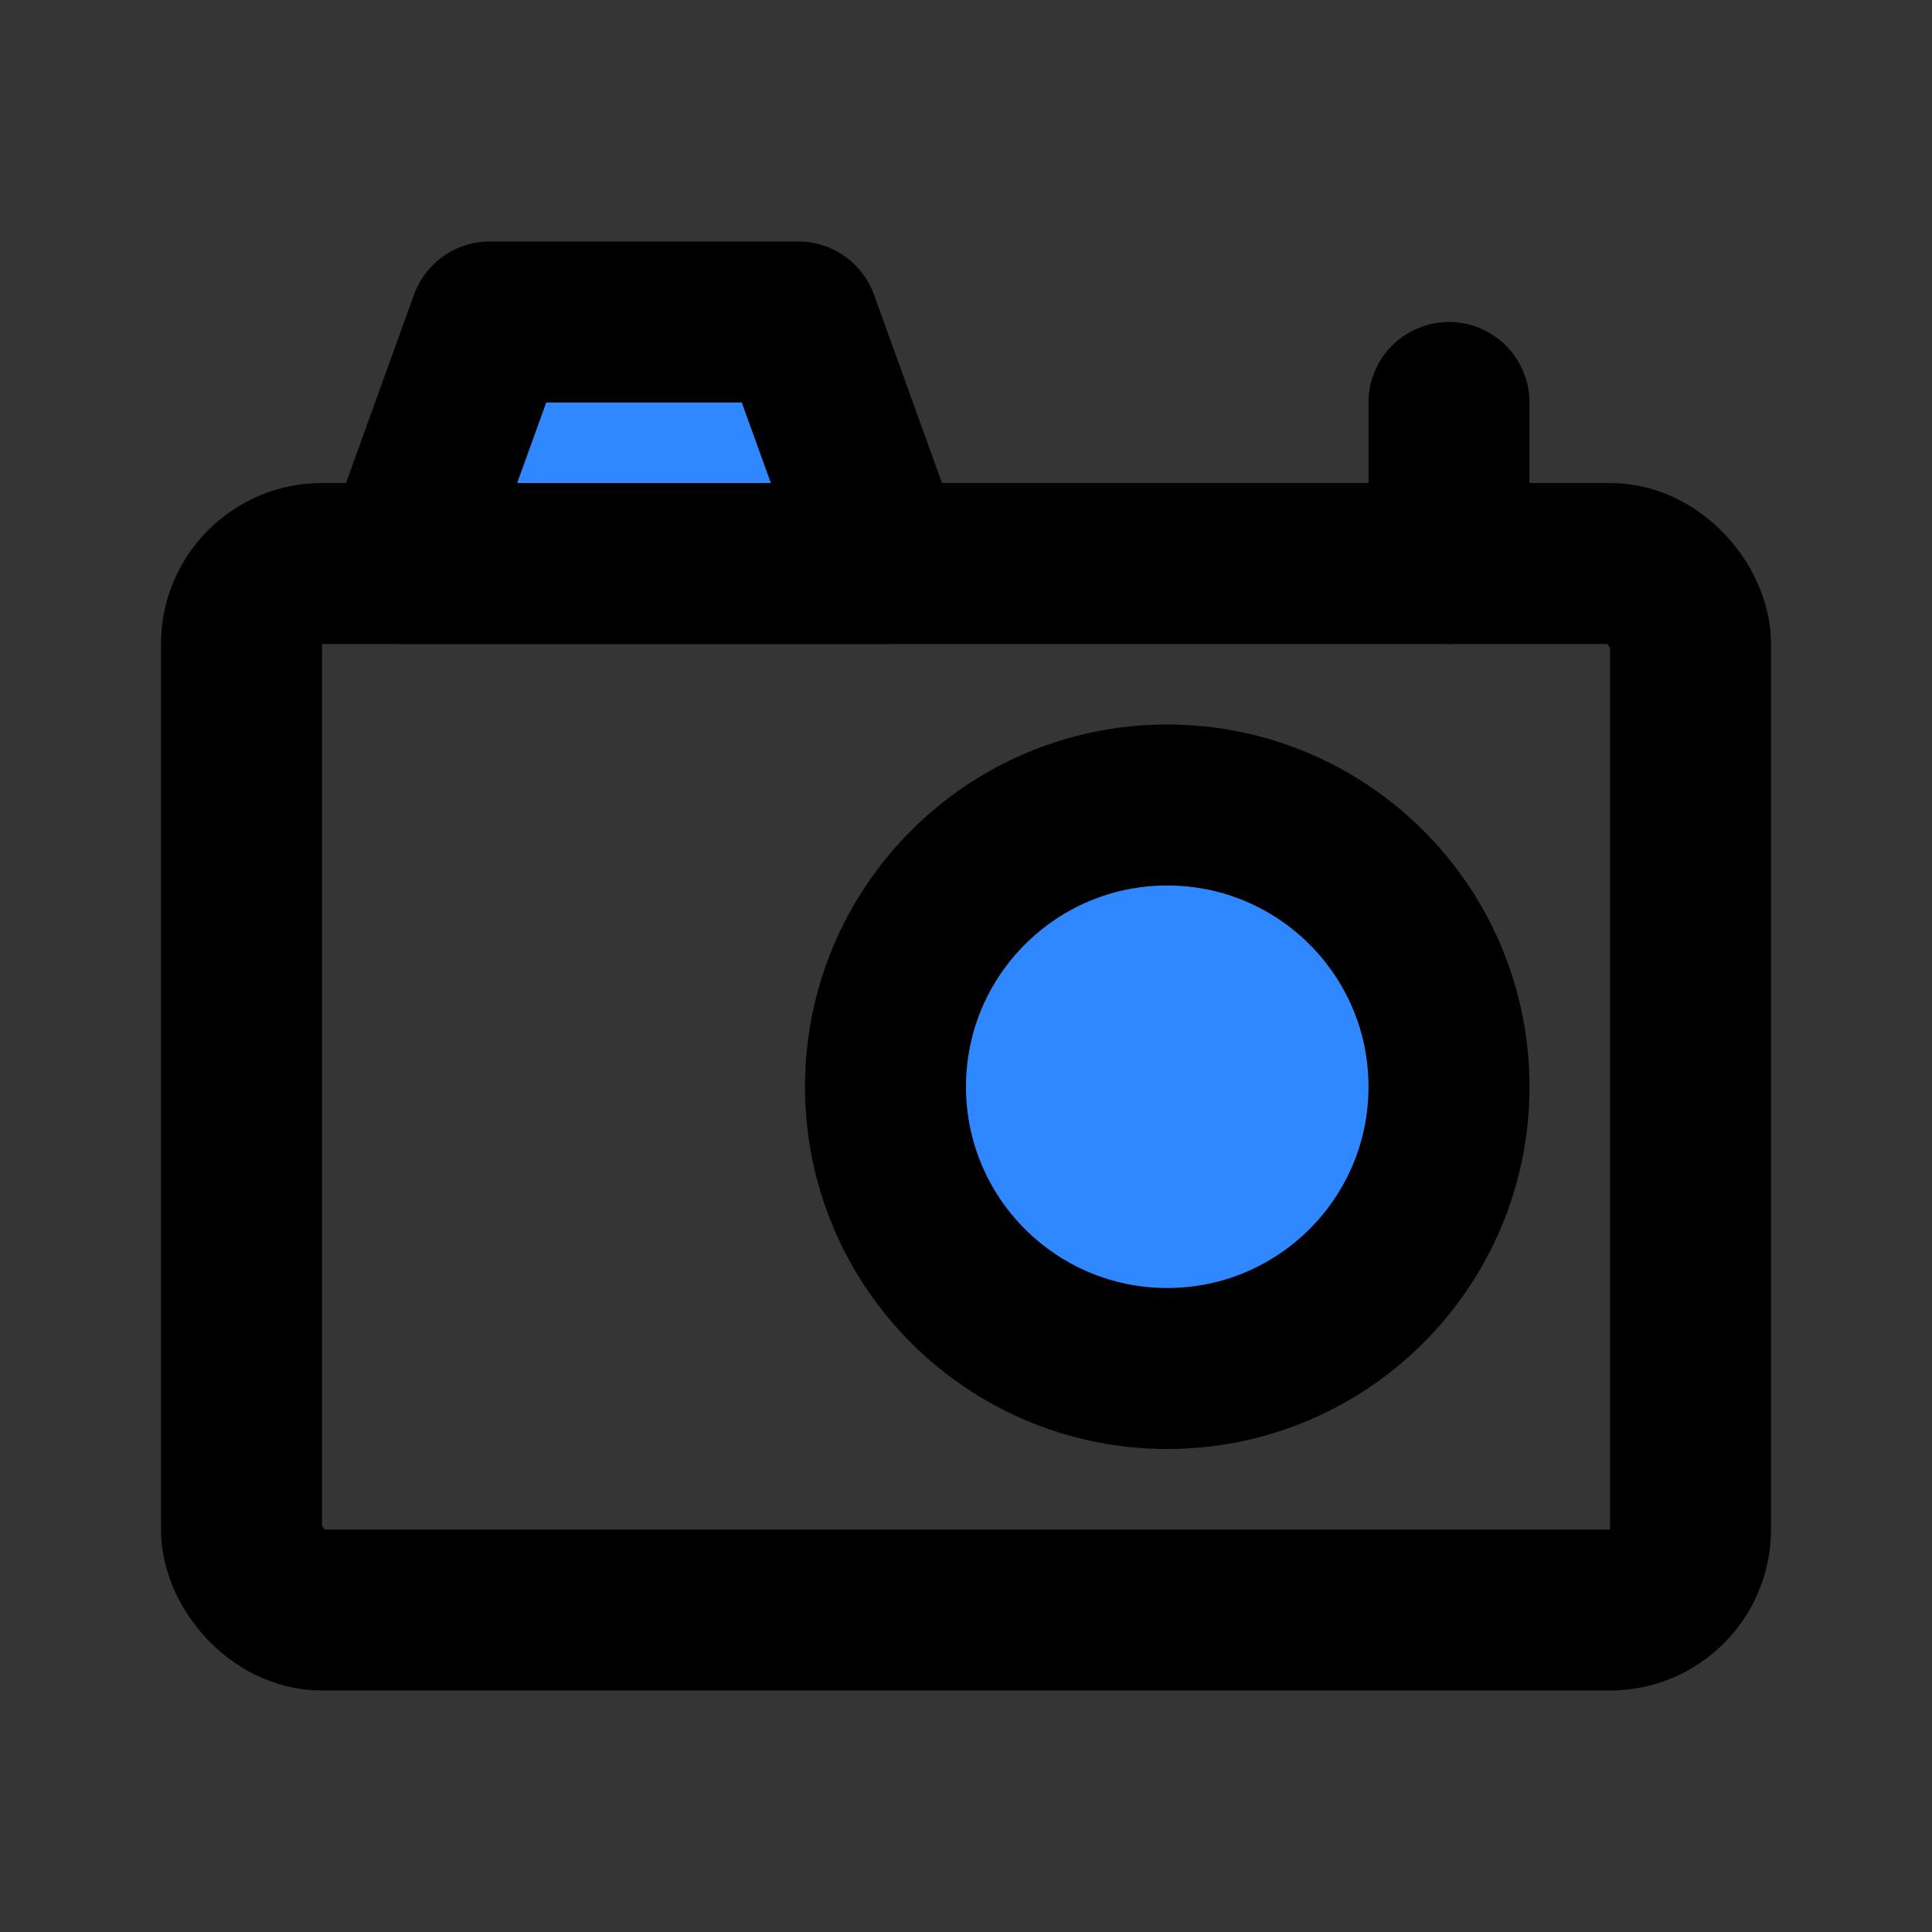<?xml version="1.0" encoding="utf-8"?><!-- Скачано с сайта svg4.ru / Downloaded from svg4.ru -->
<svg width="800px" height="800px" viewBox="0 0 48 48" fill="none" xmlns="http://www.w3.org/2000/svg">
<rect x="0" y="0" width="48" height="48" fill="#333333" stroke="none"/>
<rect width="48" height="48" fill="white" fill-opacity="0.01"/>
<rect x="6" y="14" width="36" height="26" rx="2" stroke="#000000" stroke-width="4" stroke-linecap="round" stroke-linejoin="round"/>
<path d="M10 14L12.167 8H19.833L22 14H10Z" fill="#2F88FF" stroke="#000000" stroke-width="4" stroke-linecap="round" stroke-linejoin="round"/>
<circle cx="29" cy="27" r="7" fill="#2F88FF" stroke="#000000" stroke-width="4" stroke-linecap="round" stroke-linejoin="round"/>
<path d="M36 10V14" stroke="#000000" stroke-width="4" stroke-linecap="round"/>
</svg>